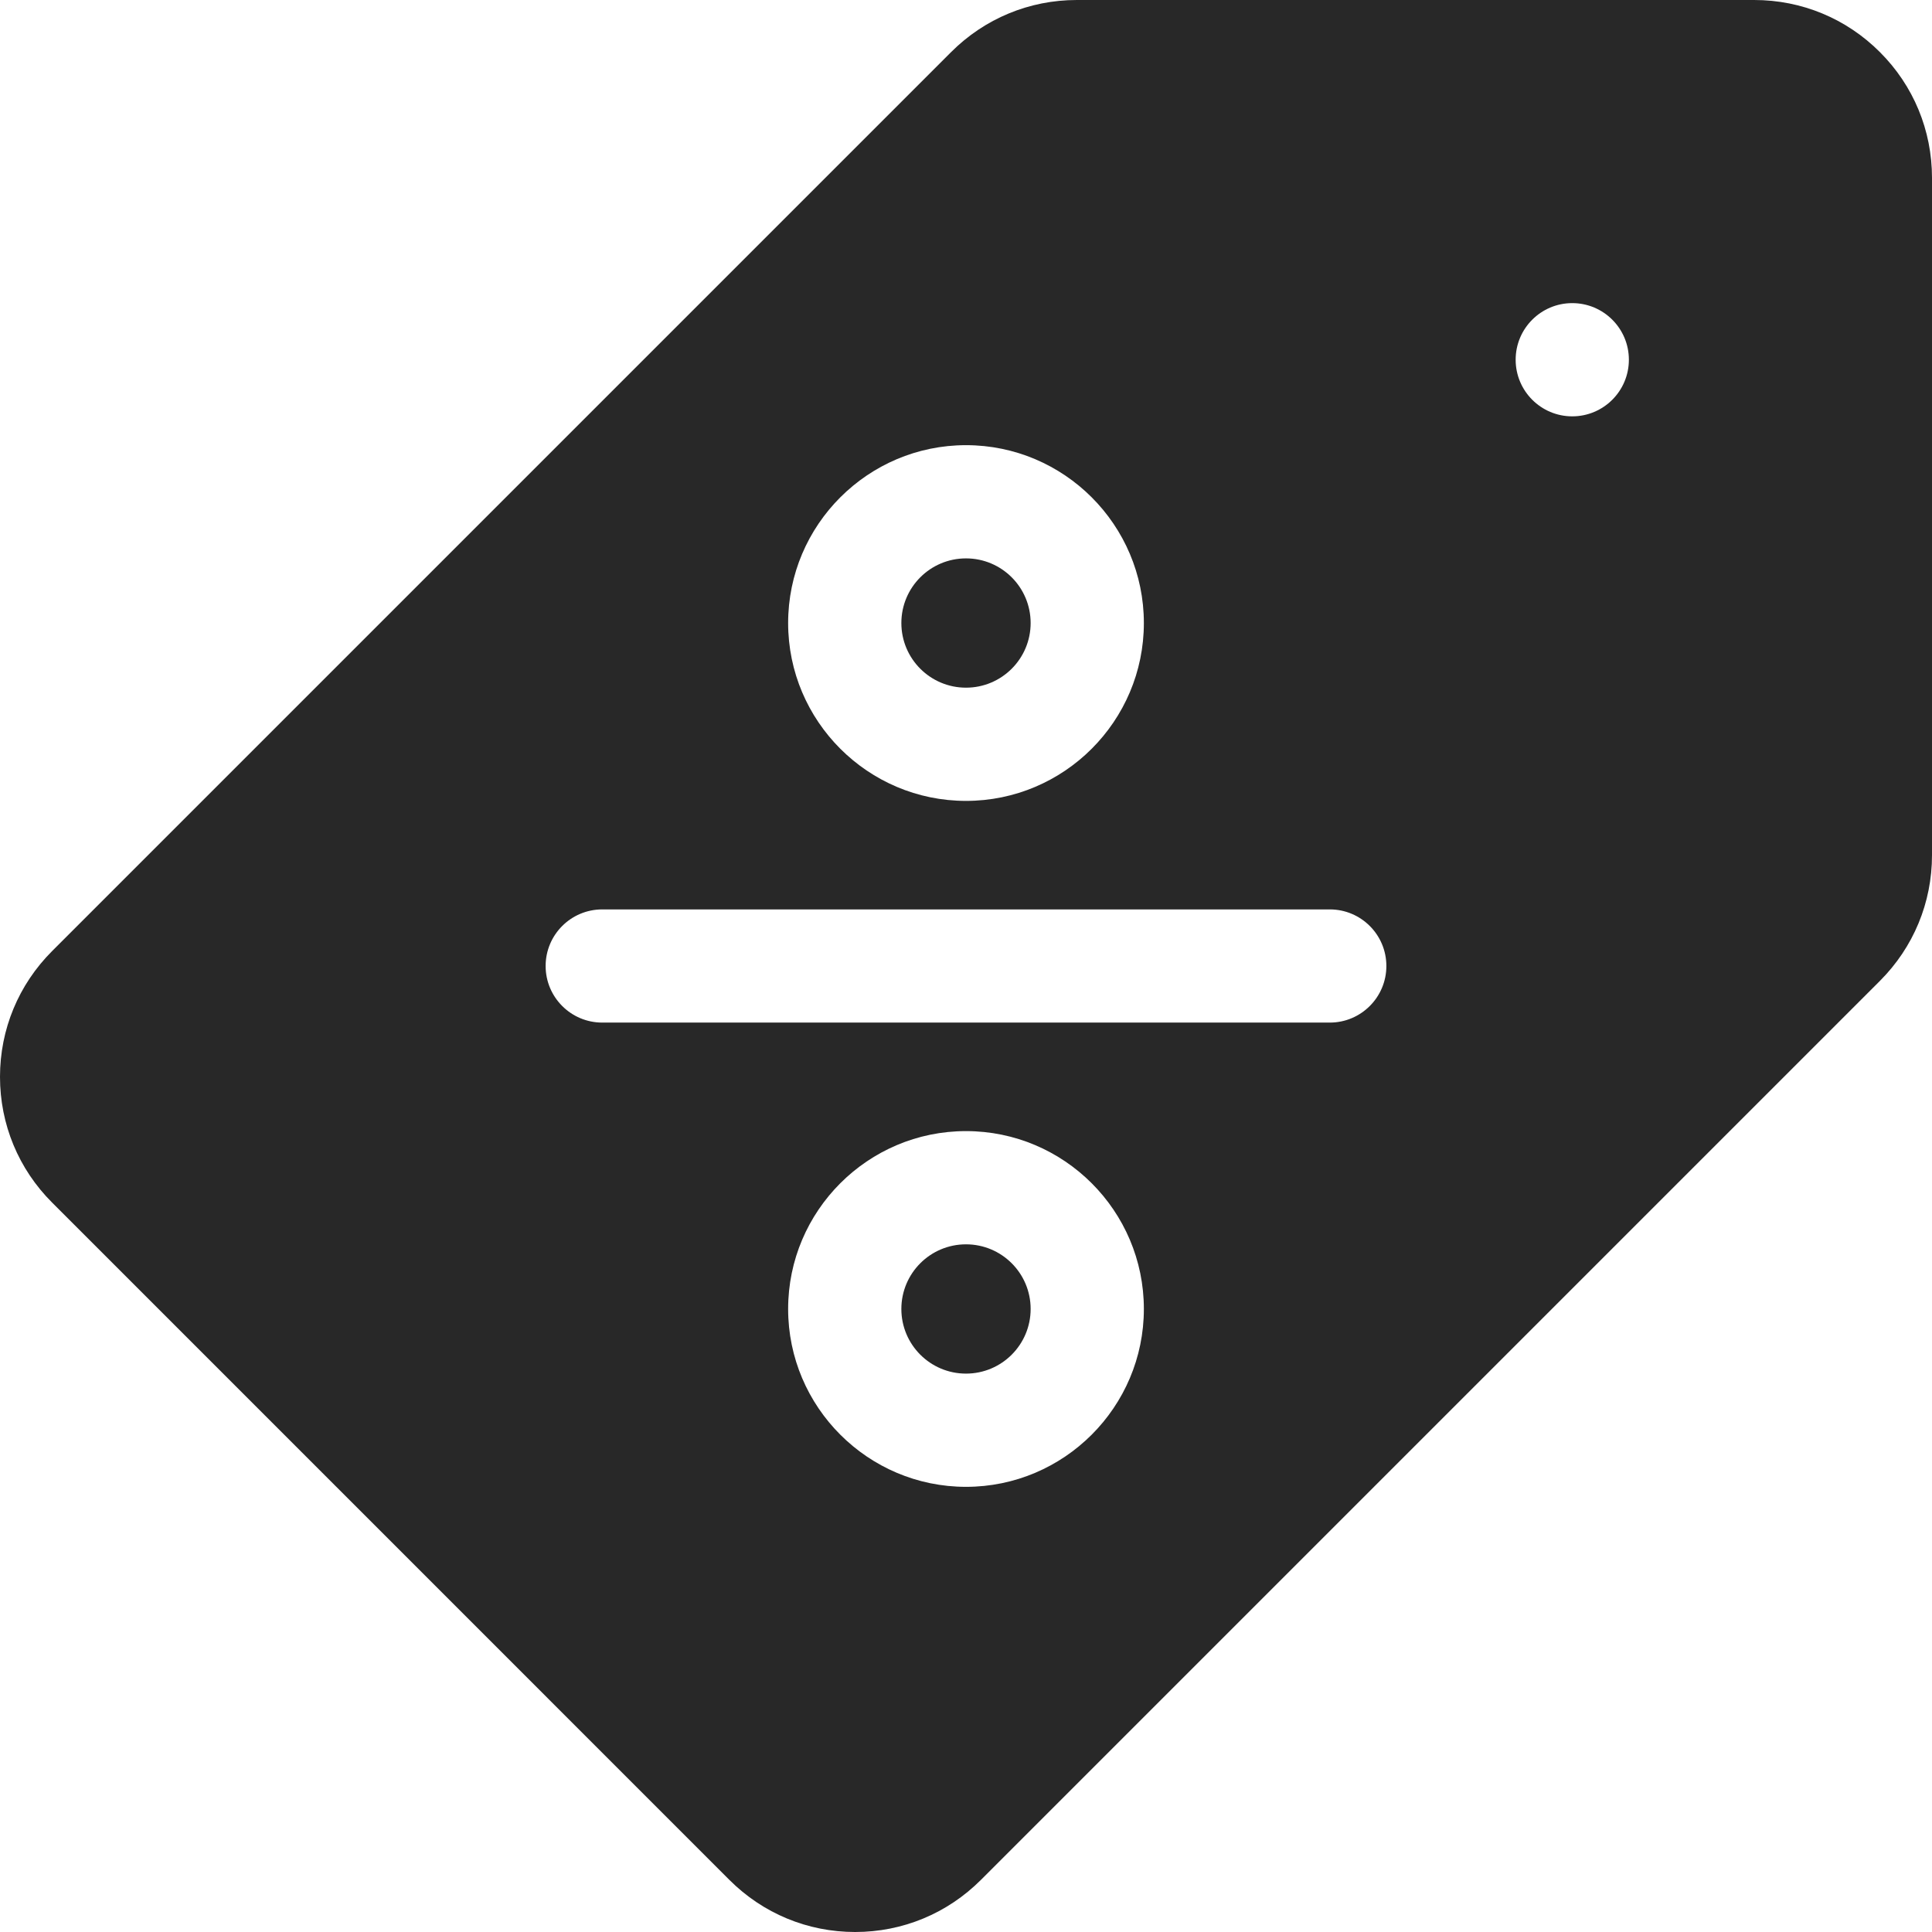 <?xml version="1.0" encoding="UTF-8"?> <svg xmlns="http://www.w3.org/2000/svg" width="48" height="48" viewBox="0 0 48 48" fill="none"><g clip-path="url(#clip0_2098_2398)"><path d="M24 34.127C24.887 34.127 25.606 33.408 25.606 32.521C25.606 31.634 24.887 30.915 24 30.915C23.113 30.915 22.394 31.634 22.394 32.521C22.394 33.408 23.113 34.127 24 34.127Z" fill="#282828"></path><path d="M24 17.085C24.887 17.085 25.606 16.366 25.606 15.479C25.606 14.592 24.887 13.873 24 13.873C23.113 13.873 22.394 14.592 22.394 15.479C22.394 16.366 23.113 17.085 24 17.085Z" fill="#282828"></path><path d="M46.706 1.295C45.872 0.46 44.762 0 43.581 0H26.754C25.574 0 24.464 0.46 23.629 1.295L1.295 23.629C0.46 24.464 0 25.574 0 26.754C0 27.934 0.46 29.044 1.295 29.878L18.121 46.705C18.956 47.54 20.066 48 21.246 48C22.426 48 23.536 47.54 24.371 46.705L46.705 24.371C47.54 23.536 48 22.426 48 21.246V4.419C48 3.238 47.54 2.128 46.706 1.295ZM24 11.06C26.437 11.06 28.419 13.043 28.419 15.479C28.419 17.916 26.437 19.898 24 19.898C21.564 19.898 19.581 17.916 19.581 15.479C19.581 13.043 21.564 11.06 24 11.06ZM24 36.94C21.564 36.94 19.581 34.957 19.581 32.521C19.581 30.084 21.564 28.102 24 28.102C26.437 28.102 28.419 30.084 28.419 32.521C28.419 34.957 26.437 36.94 24 36.94ZM33.038 25.406H14.963C14.186 25.406 13.556 24.776 13.556 24C13.556 23.223 14.186 22.594 14.963 22.594H33.038C33.814 22.594 34.444 23.223 34.444 24C34.444 24.776 33.814 25.406 33.038 25.406ZM39.062 10.344C38.286 10.344 37.656 9.714 37.656 8.937C37.656 8.161 38.286 7.531 39.062 7.531C39.839 7.531 40.469 8.161 40.469 8.937C40.469 9.714 39.839 10.344 39.062 10.344Z" fill="#282828"></path></g><defs><clipPath id="clip0_2098_2398"><rect width="48" height="48" fill="white"></rect></clipPath></defs></svg> 